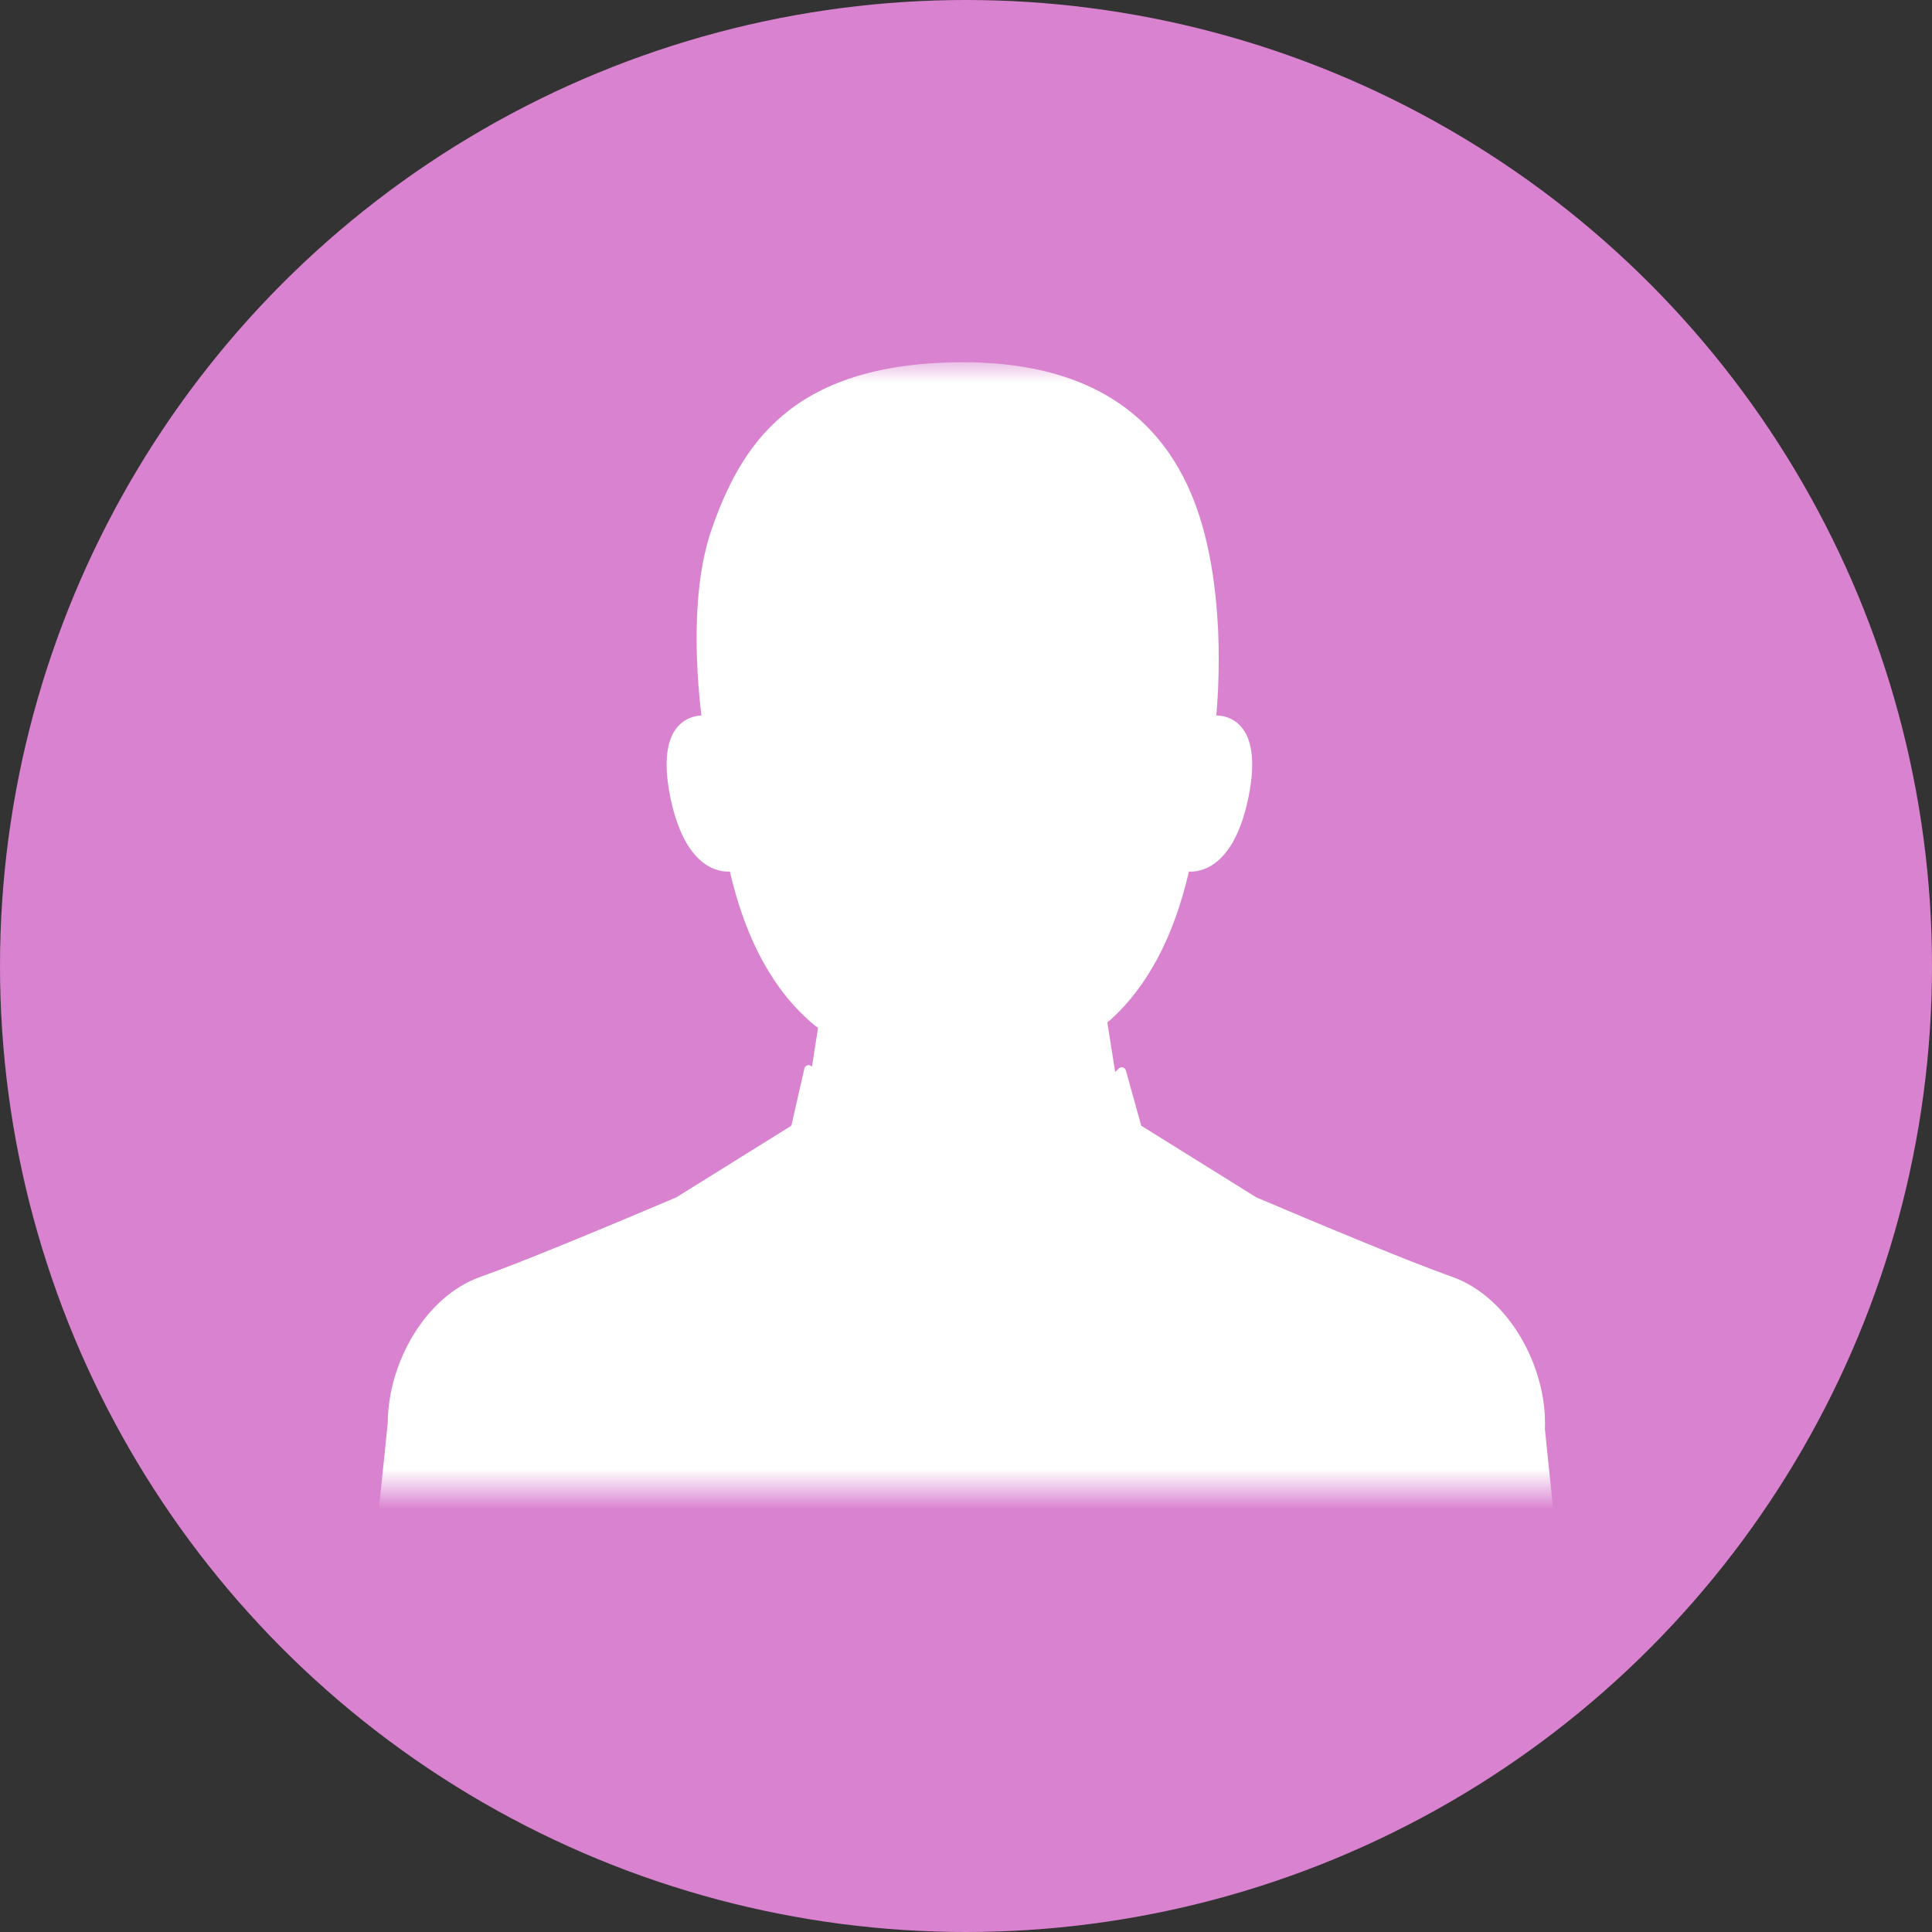 <svg xmlns="http://www.w3.org/2000/svg" xmlns:xlink="http://www.w3.org/1999/xlink" width="48" height="48" viewBox="0 0 48 48"><rect x="0" y="0" width="48" height="48" fill="#333333" stroke="none"/><defs><rect id="a" width="30" height="28" x="9" y="9"/></defs><g fill="none" fill-rule="evenodd"><circle cx="24" cy="24" r="24" fill="#D982D0"/><mask id="b" fill="#fff"><use xlink:href="#a"/></mask><path fill="#FFF" d="M39.661,47.357 C39.525,45.95 39.362,44.556 39.213,43.163 C38.928,40.609 38.641,38.08 38.383,35.509 C38.446,33.981 37.495,32.223 36.078,31.723 C35.039,31.355 32.917,30.472 31.214,29.749 L28.354,27.968 L27.972,26.595 C27.95,26.517 27.854,26.49 27.797,26.546 C27.771,26.571 27.74,26.601 27.706,26.635 L27.511,25.4 C27.54,25.375 27.571,25.354 27.599,25.328 C28.51,24.503 29.16,23.277 29.531,21.683 C29.533,21.674 29.535,21.664 29.537,21.654 C29.814,21.67 30.666,21.567 31.023,19.781 C31.398,17.905 30.461,17.777 30.219,17.775 C30.223,17.732 30.227,17.689 30.23,17.642 C30.232,17.618 30.234,17.593 30.235,17.569 C30.239,17.517 30.243,17.463 30.247,17.406 C30.248,17.377 30.25,17.348 30.252,17.319 C30.255,17.258 30.259,17.194 30.262,17.128 C30.263,17.102 30.264,17.076 30.265,17.049 C30.273,16.859 30.278,16.652 30.279,16.434 C30.279,16.412 30.279,16.389 30.279,16.367 C30.279,16.278 30.278,16.188 30.277,16.096 C30.276,16.066 30.276,16.035 30.275,16.005 C30.273,15.914 30.27,15.821 30.266,15.728 C30.265,15.7 30.264,15.672 30.263,15.644 C30.258,15.539 30.252,15.433 30.244,15.325 C30.243,15.308 30.243,15.293 30.242,15.276 C30.242,15.276 30.241,15.274 30.24,15.274 C30.194,14.623 30.099,13.928 29.924,13.251 C29.355,11.055 27.821,8.956 23.794,9.001 C19.624,9.047 18.393,11.104 17.677,13.162 C17.298,14.252 17.272,15.636 17.331,16.697 C17.335,16.757 17.339,16.816 17.342,16.873 C17.345,16.917 17.348,16.96 17.351,17.002 C17.354,17.036 17.356,17.069 17.359,17.102 C17.364,17.158 17.368,17.212 17.373,17.265 C17.376,17.304 17.38,17.342 17.383,17.378 C17.386,17.406 17.389,17.435 17.392,17.462 C17.397,17.52 17.403,17.576 17.409,17.629 C17.411,17.646 17.413,17.662 17.415,17.679 C17.419,17.713 17.422,17.745 17.426,17.776 C17.149,17.788 16.287,17.968 16.649,19.781 C17.006,21.566 17.857,21.67 18.135,21.654 C18.137,21.664 18.139,21.674 18.141,21.683 C18.535,23.377 19.242,24.653 20.242,25.476 C20.269,25.497 20.298,25.516 20.324,25.537 L20.172,26.504 C20.169,26.5 20.165,26.496 20.162,26.493 C20.102,26.435 20.003,26.466 19.984,26.548 L19.661,27.968 L16.801,29.749 C15.098,30.472 12.976,31.355 11.937,31.723 C10.571,32.205 9.643,33.856 9.634,35.343 C9.372,37.972 9.079,40.554 8.787,43.163 C8.638,44.556 8.475,45.95 8.339,47.357 C8.208,48.663 8.078,49.97 8,51.336 L13.407,51.336 L13.958,51.336 L22.288,51.336 L25.708,51.336 L34.057,51.336 L34.593,51.336 L40,51.336 C39.922,49.97 39.792,48.663 39.661,47.357" mask="url(#b)"/></g></svg>